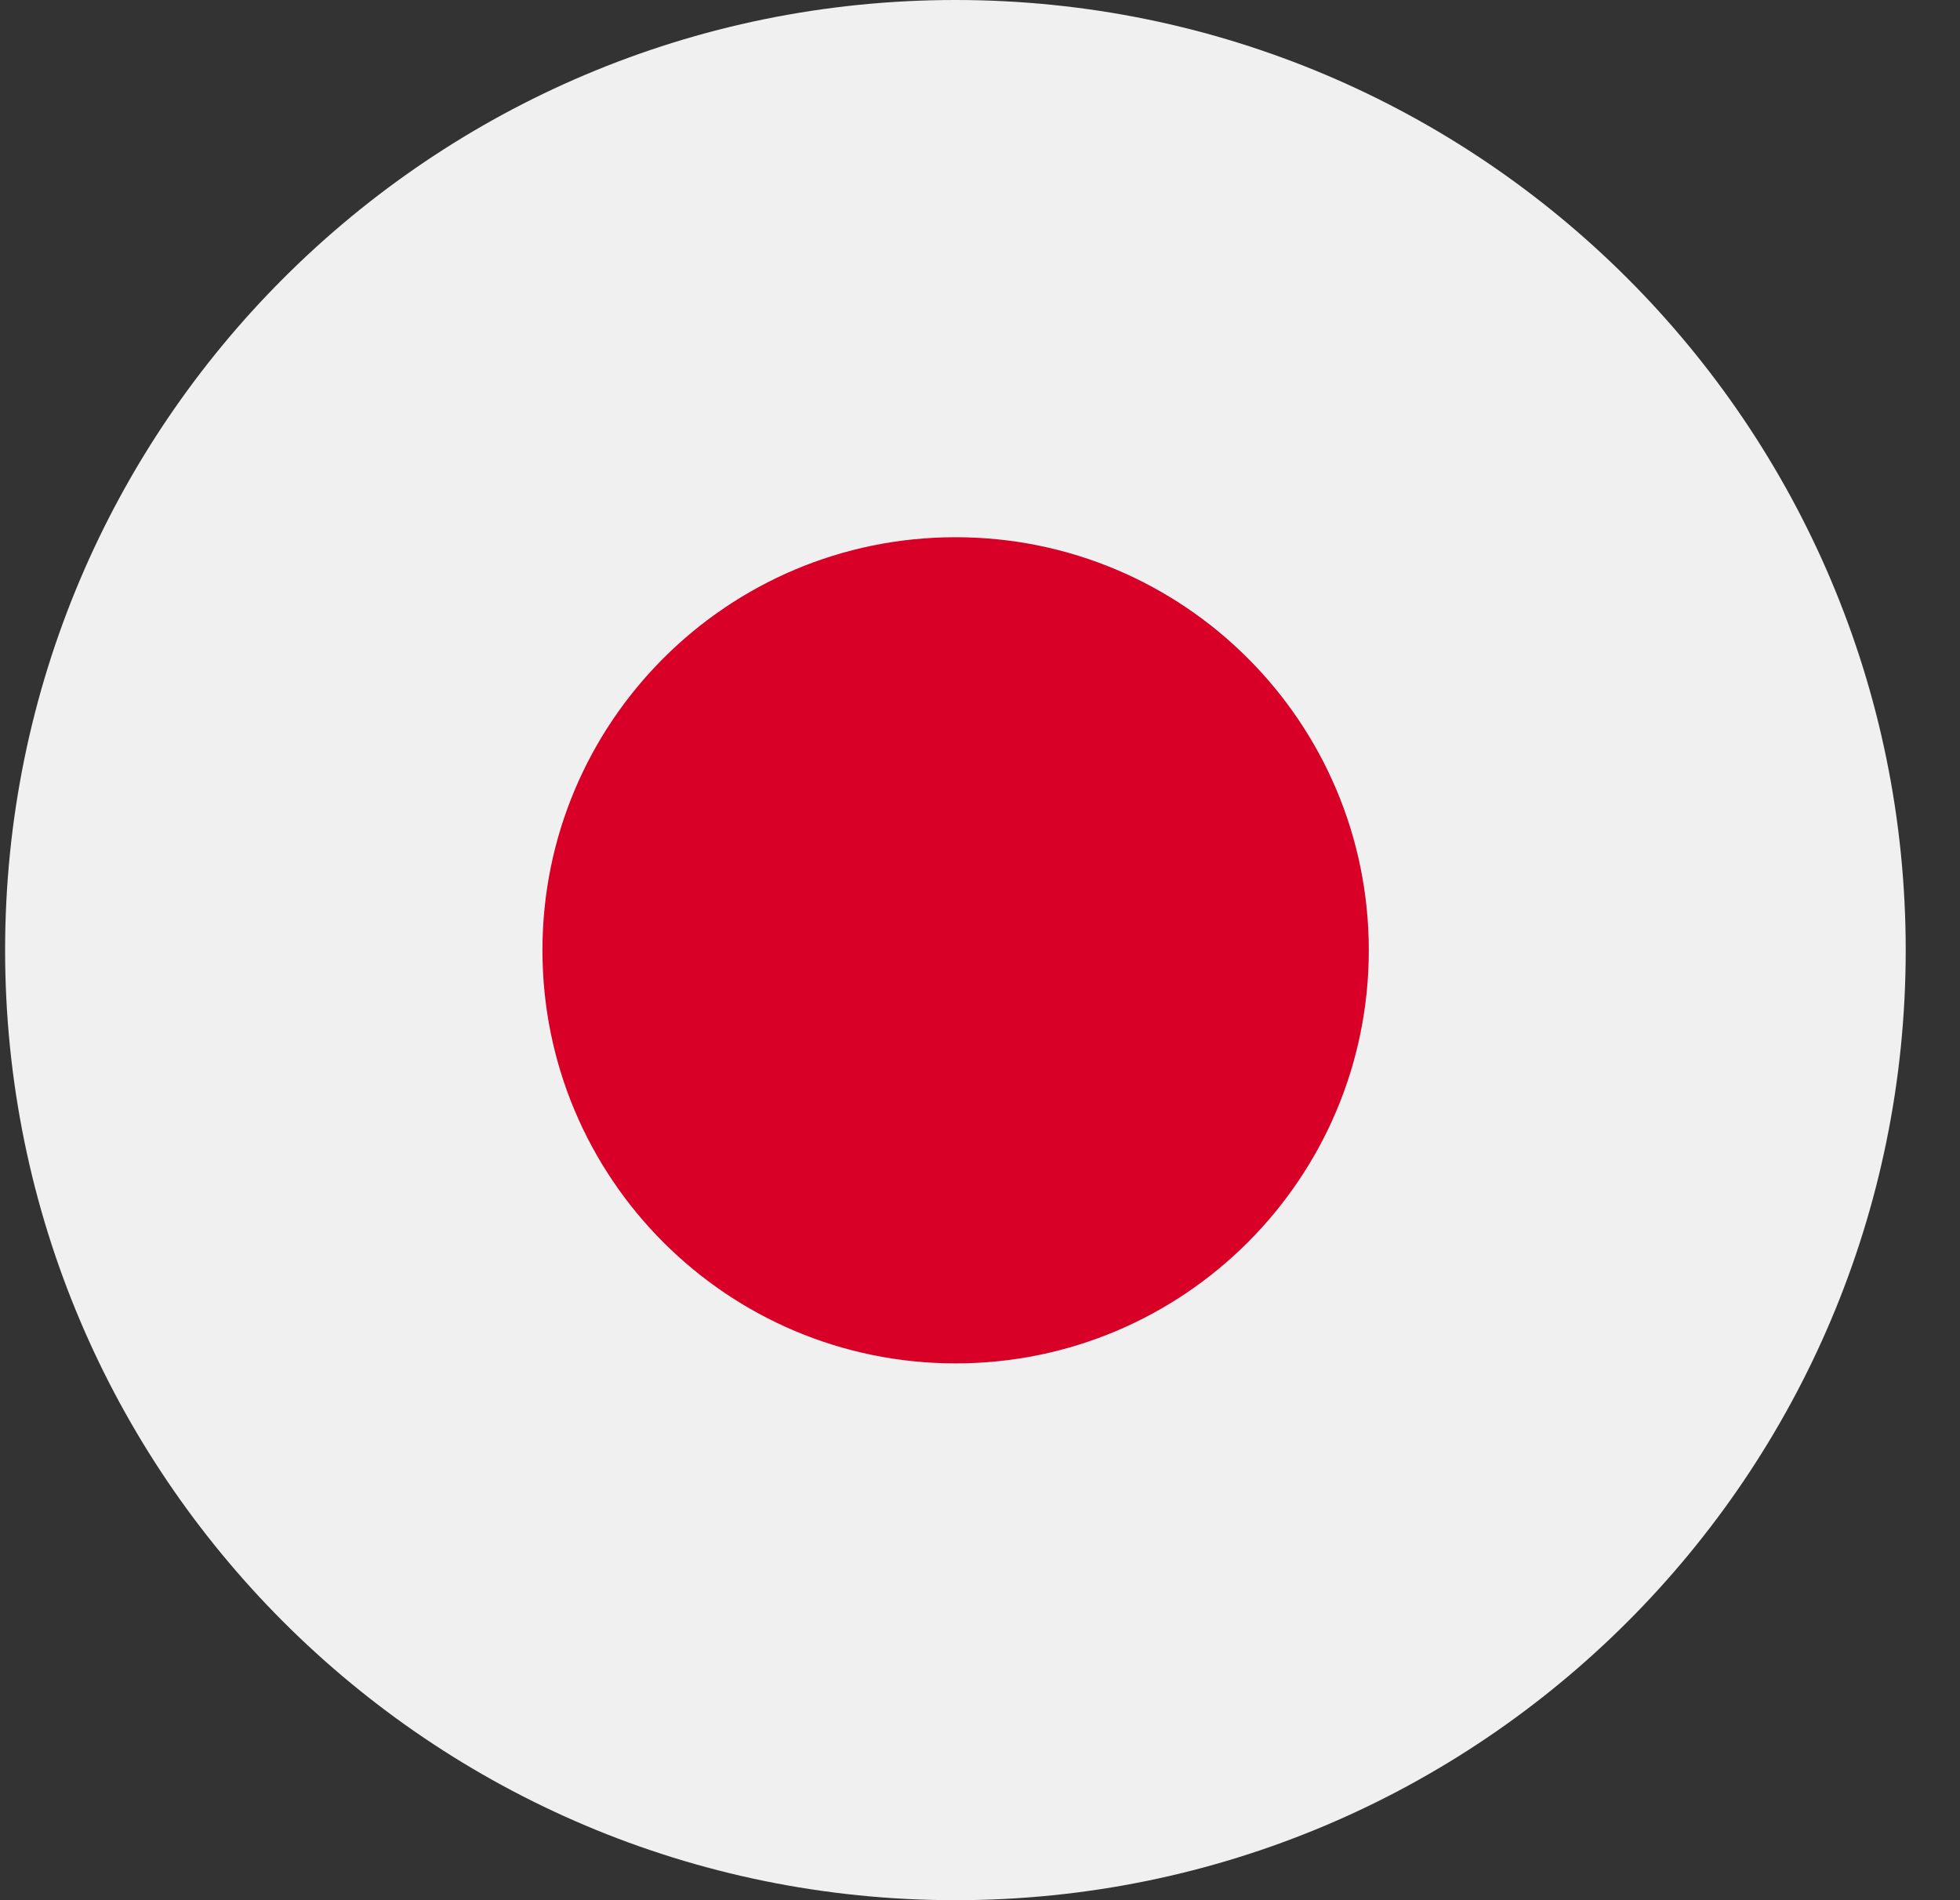 <svg width="33" height="32" viewBox="0 0 33 32" fill="none" xmlns="http://www.w3.org/2000/svg">
<rect x="0" y="0" width="33" height="32" fill="#333333" stroke="none"/>
<g clip-path="url(#clip0_659_9268)">
<path d="M16.086 32C24.922 32 32.086 24.837 32.086 16C32.086 7.163 24.922 0 16.086 0C7.249 0 0.086 7.163 0.086 16C0.086 24.837 7.249 32 16.086 32Z" fill="#F0F0F0"/>
<path d="M16.089 22.96C19.931 22.96 23.046 19.845 23.046 16.003C23.046 12.161 19.931 9.047 16.089 9.047C12.247 9.047 9.133 12.161 9.133 16.003C9.133 19.845 12.247 22.96 16.089 22.96Z" fill="#D80027"/>
</g>
<defs>
<clipPath id="clip0_659_9268">
<rect width="32" height="32" fill="white" transform="translate(0.086)"/>
</clipPath>
</defs>
</svg>
